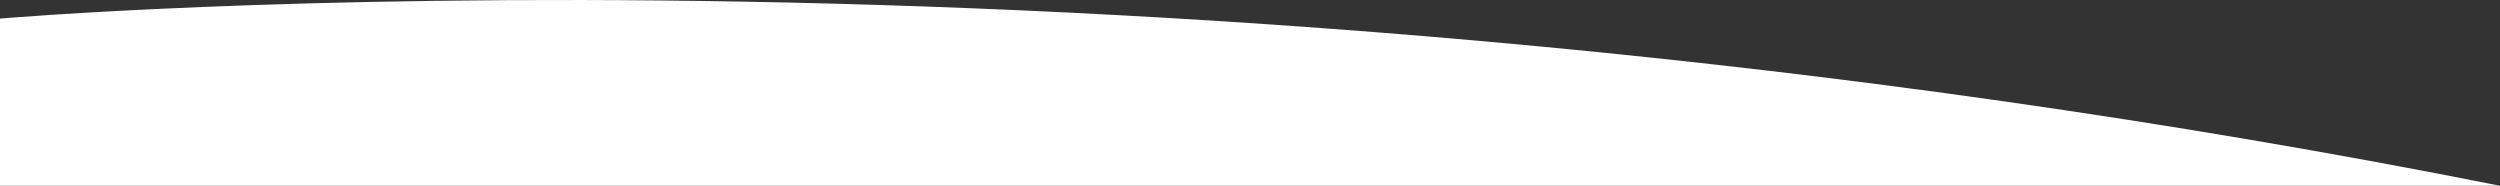 <svg xmlns="http://www.w3.org/2000/svg" width="1600" height="118.883" viewBox="0 0 1600 118.883">
  <rect x="0" y="0" width="1600" height="118.883" fill="#333333" stroke="none"/>
  <path id="curve_descending-right" d="M1600,733.929H0V626.954S737.957,562.393,1600,733.929Z" transform="translate(0 -615.046)" fill="#fff"/>
</svg>
